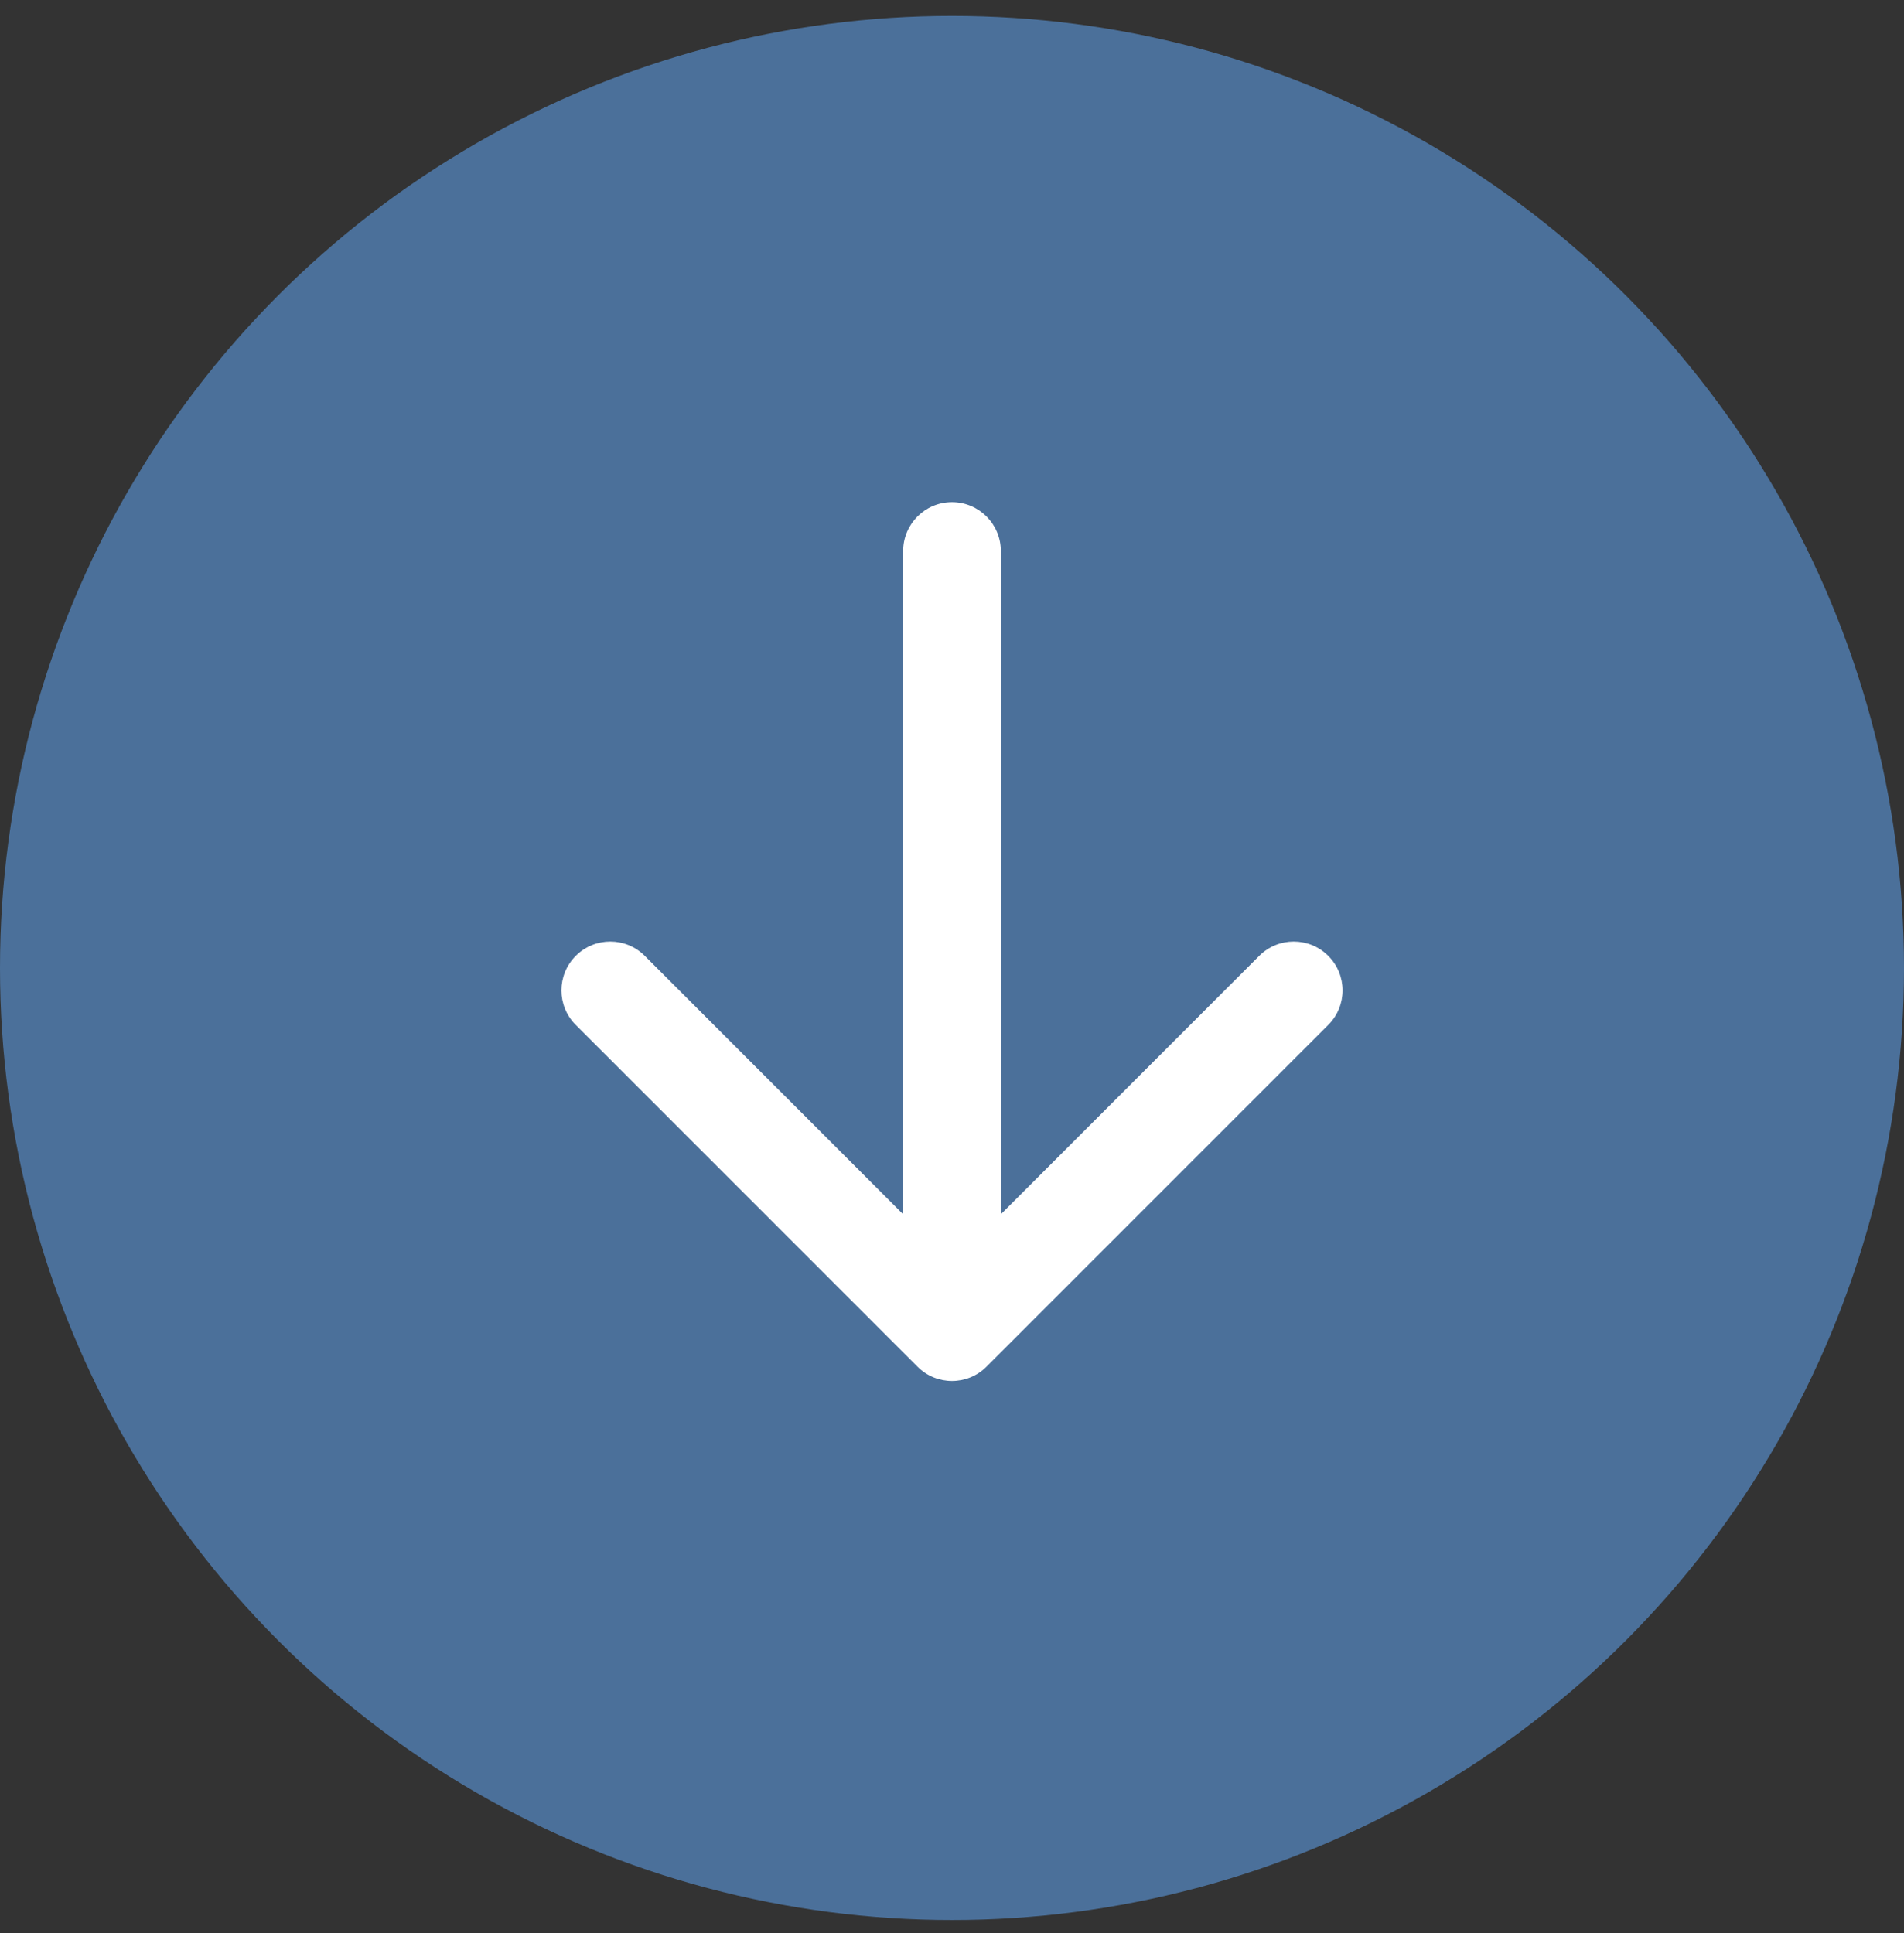 <svg width="65" height="66" viewBox="0 0 65 66" fill="none" xmlns="http://www.w3.org/2000/svg">
<rect x="0" y="0" width="65" height="66" fill="#333333" stroke="none"/>
<circle cx="32.5" cy="33.044" r="32.5" fill="#4B709A"/>
<g clip-path="url(#clip0_36_2676)">
<path d="M34.167 18.81C34.167 17.889 33.42 17.143 32.5 17.143C31.579 17.143 30.833 17.889 30.833 18.81V41.453L22.012 32.631C21.361 31.98 20.306 31.98 19.655 32.631C19.004 33.282 19.004 34.337 19.655 34.988L31.322 46.655C31.972 47.306 33.028 47.306 33.678 46.655L45.345 34.988C45.996 34.337 45.996 33.282 45.345 32.631C44.694 31.98 43.639 31.98 42.988 32.631L34.167 41.453V18.81Z" fill="white"/>
</g>
<defs>
<clipPath id="clip0_36_2676">
<rect width="40" height="30" fill="white" transform="translate(12.5 17.143)"/>
</clipPath>
</defs>
</svg>
